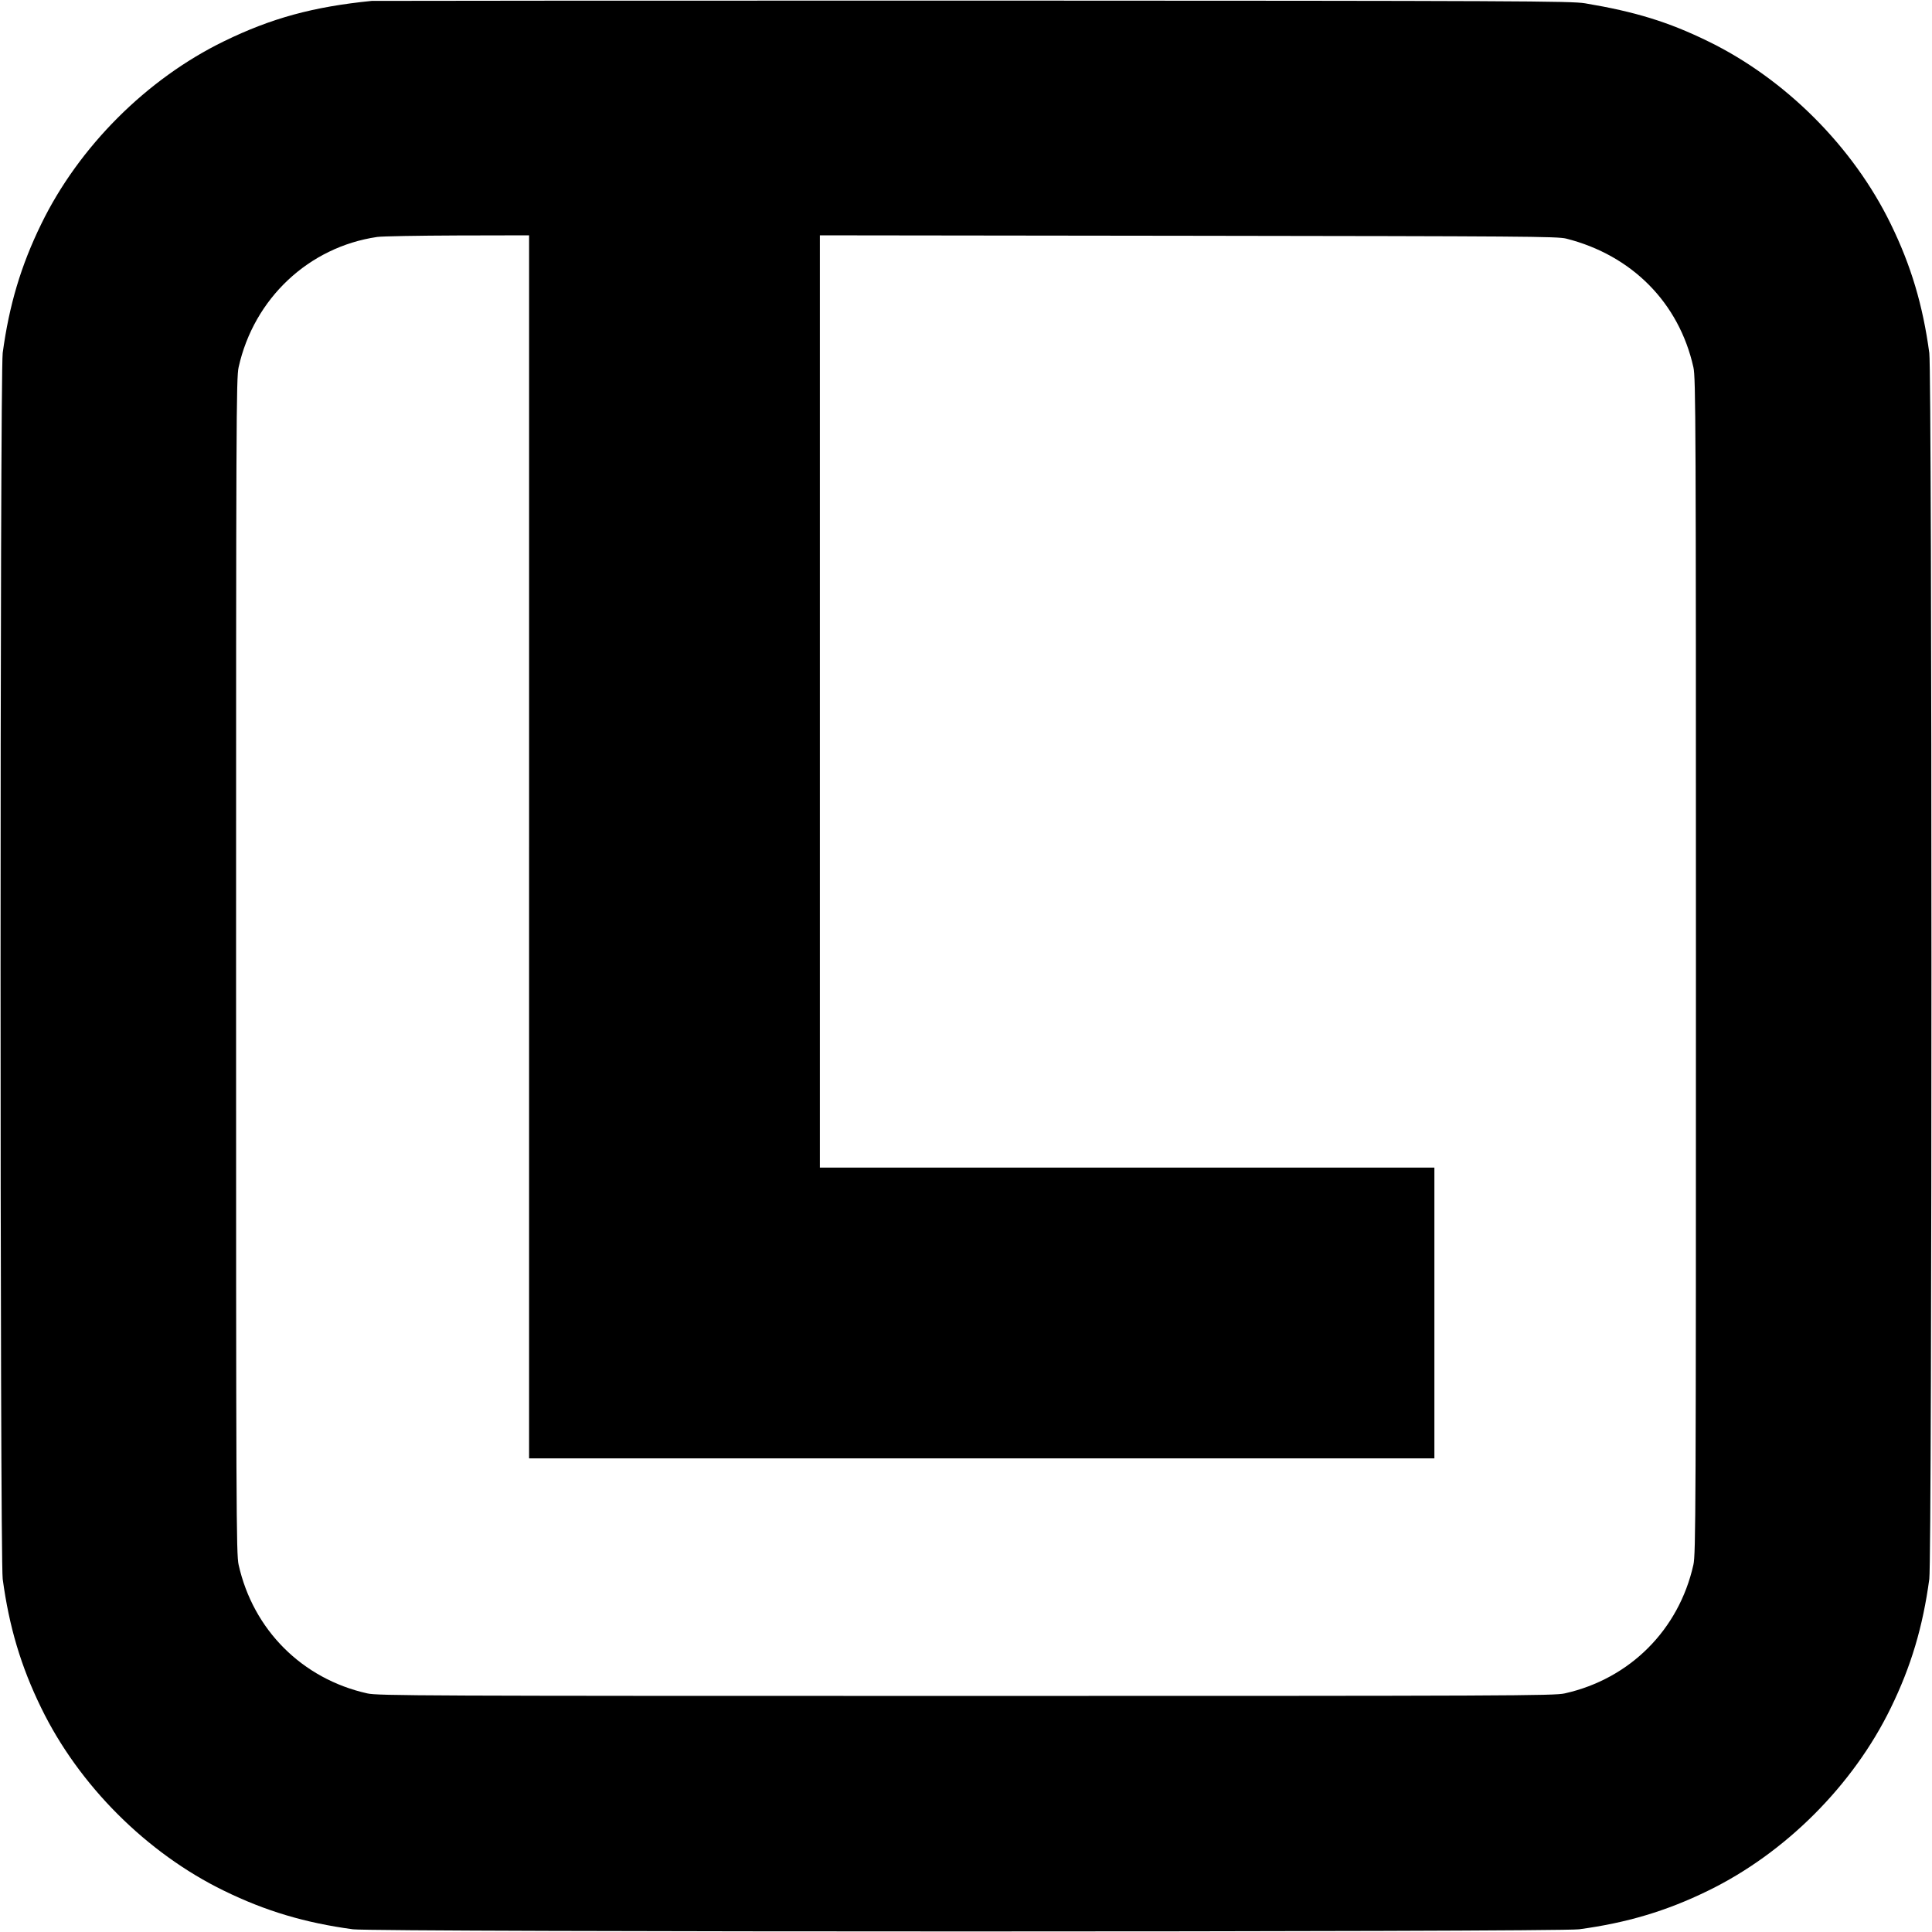 <?xml version="1.0" standalone="no"?>
<!DOCTYPE svg PUBLIC "-//W3C//DTD SVG 20010904//EN"
 "http://www.w3.org/TR/2001/REC-SVG-20010904/DTD/svg10.dtd">
<svg version="1.0" xmlns="http://www.w3.org/2000/svg"
 width="1289pt" height="1289pt" viewBox="0 0 1289 1289"
 preserveAspectRatio="xMidYMid meet">

<g transform="translate(0,1289) scale(0.1,-0.1)"
fill="#000000" stroke="none">
<path d="M2480 12884 c-390 -39 -669 -115 -985 -269 -516 -251 -969 -704
-1220 -1220 -135 -276 -214 -541 -257 -860 -19 -148 -19 -8032 0 -8180 43
-319 122 -584 257 -860 251 -516 704 -969 1220 -1220 276 -135 541 -214 860
-257 148 -19 8032 -19 8180 0 319 43 584 122 860 257 516 251 969 704 1220
1220 135 276 214 541 257 860 19 148 19 8032 0 8180 -43 319 -122 584 -257
860 -251 516 -704 969 -1220 1220 -264 129 -486 197 -820 253 -92 15 -420 17
-4080 18 -2189 0 -3996 -1 -4015 -2z m1050 -5644 l0 -4080 3020 0 3020 0 0
970 0 970 -2050 0 -2050 0 0 3110 0 3110 2458 -3 c2239 -3 2463 -4 2522 -19
438 -111 752 -428 848 -858 16 -69 17 -363 17 -3995 0 -3632 -1 -3926 -17
-3995 -97 -434 -424 -761 -858 -858 -69 -16 -363 -17 -3995 -17 -3632 0 -3926
1 -3995 17 -434 97 -761 424 -858 858 -16 69 -17 363 -17 3995 0 3632 1 3926
17 3995 102 459 468 802 924 869 32 5 274 9 537 10 l477 1 0 -4080z"/>
</g>
</svg>
